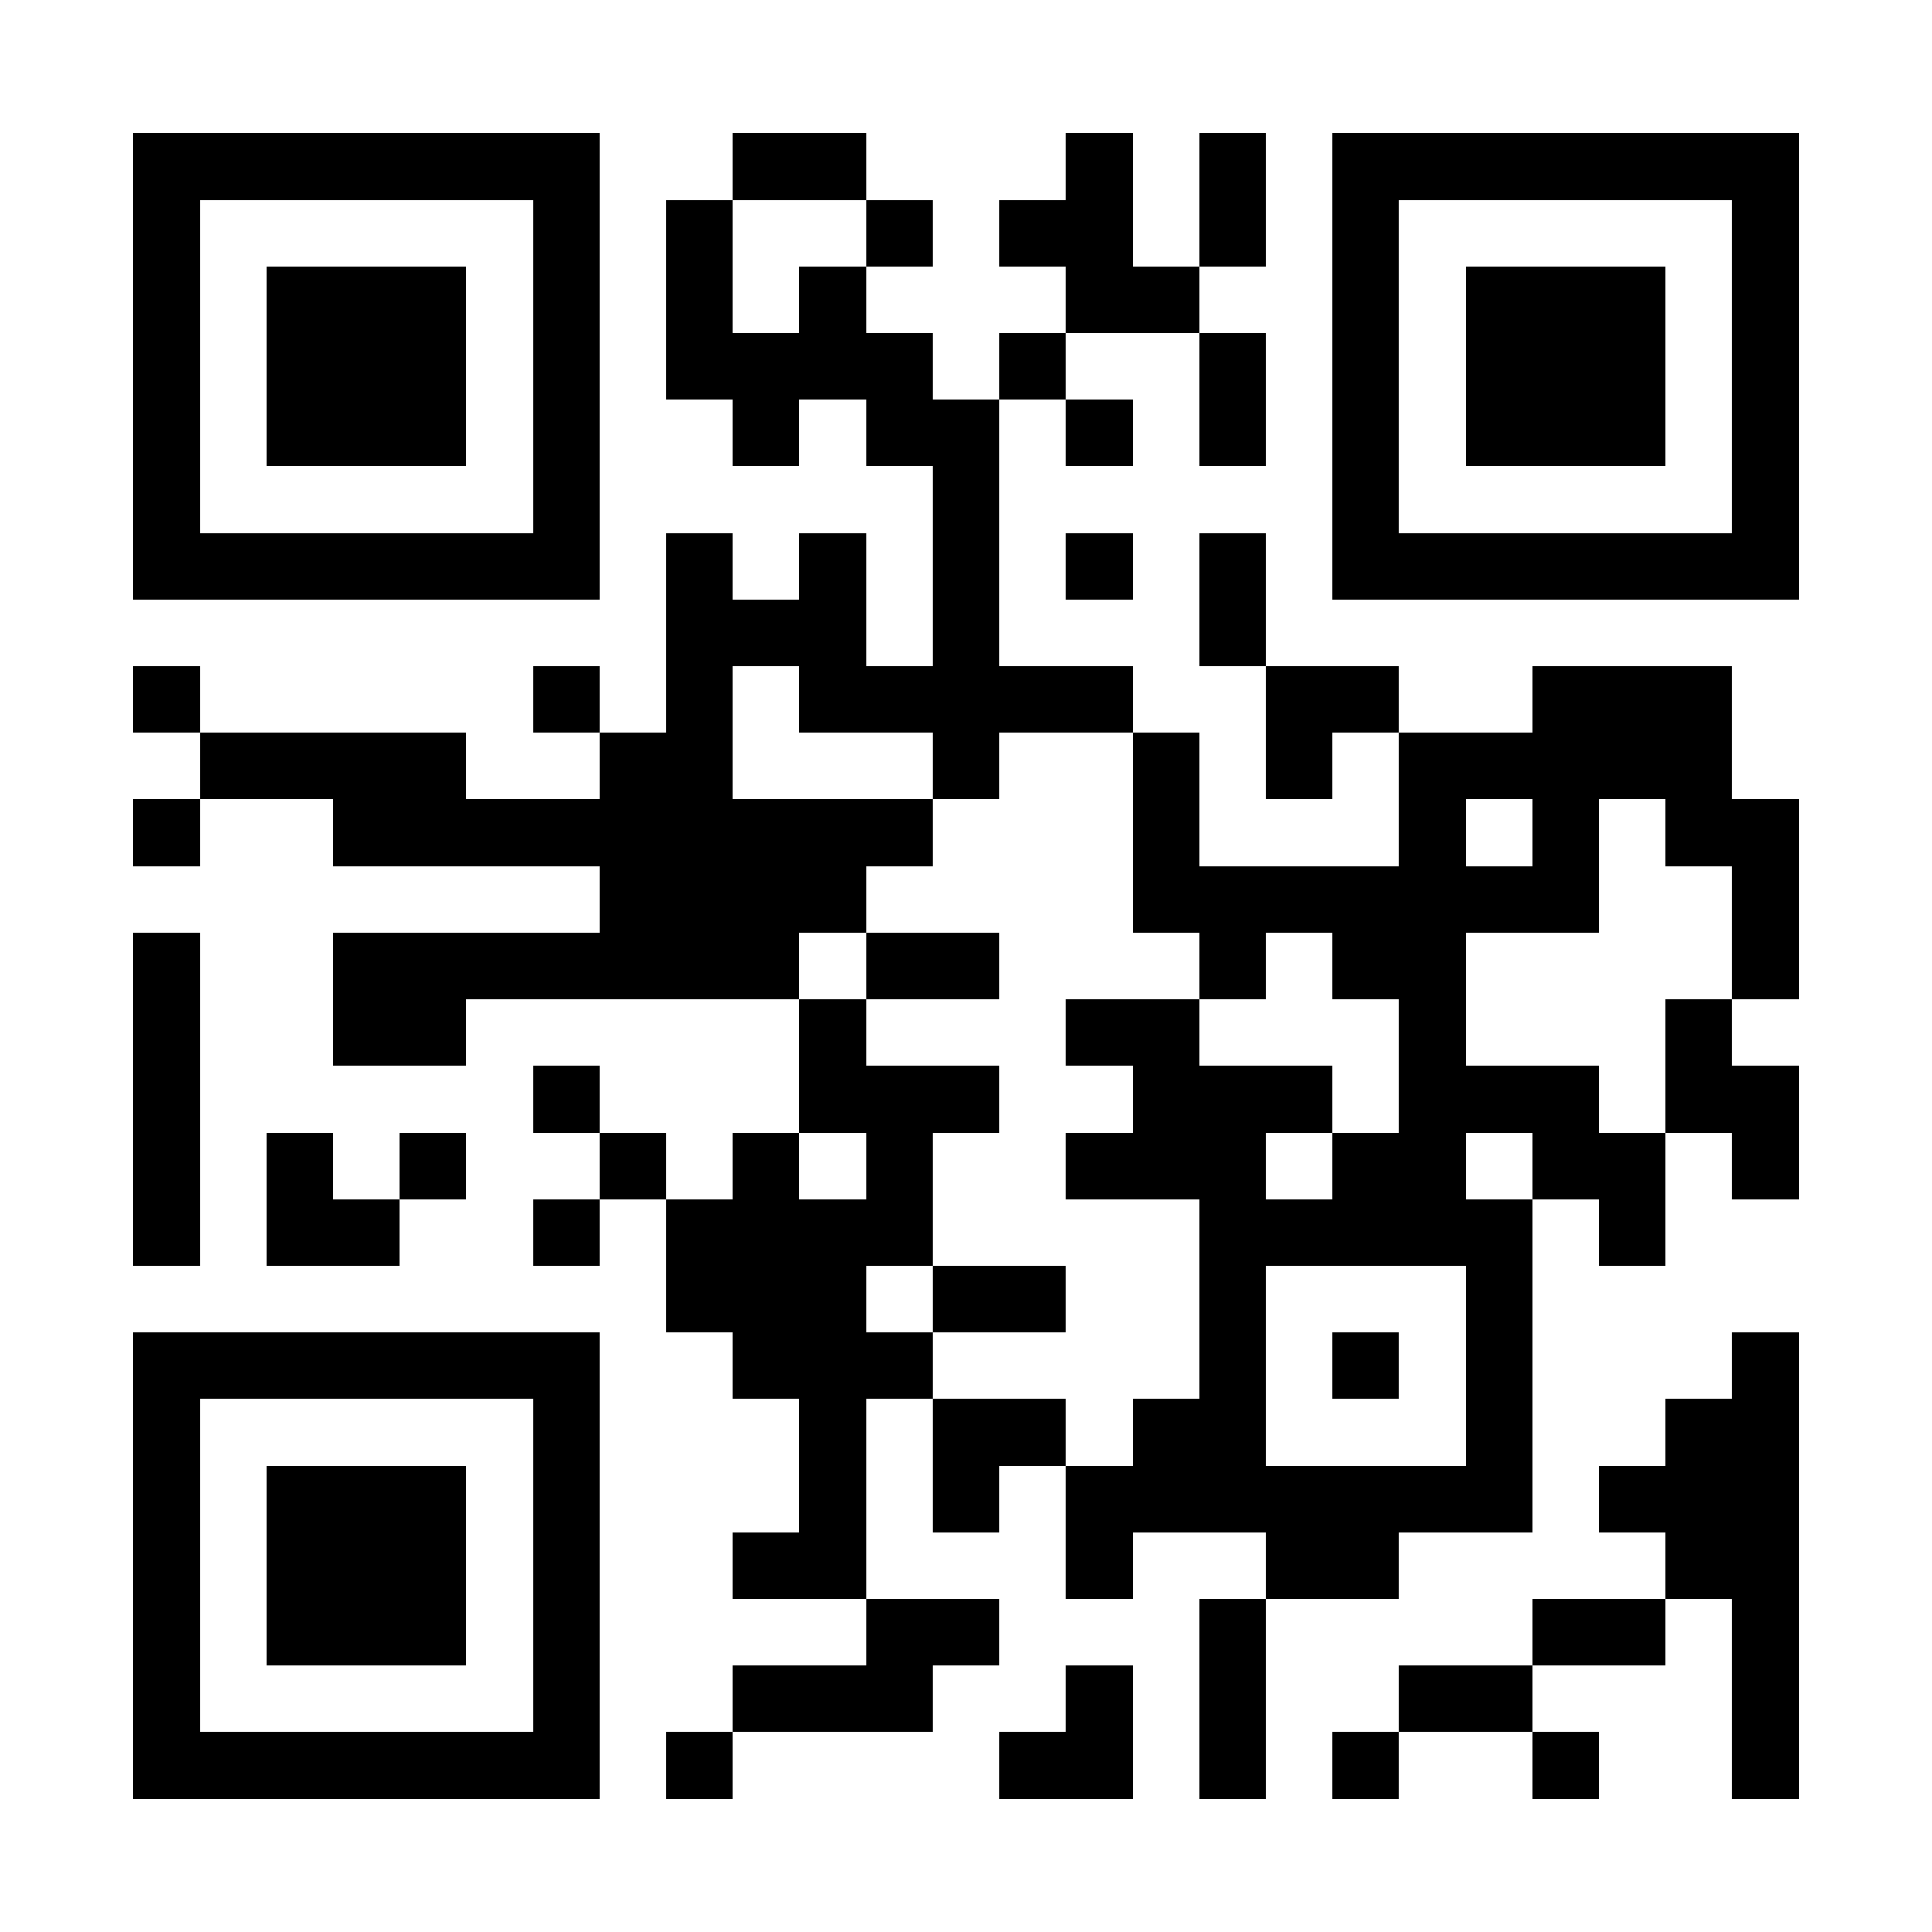 <?xml version="1.0" encoding="UTF-8"?>
<!DOCTYPE svg PUBLIC '-//W3C//DTD SVG 1.0//EN'
          'http://www.w3.org/TR/2001/REC-SVG-20010904/DTD/svg10.dtd'>
<svg fill="#fff" height="29" shape-rendering="crispEdges" style="fill: #fff;" viewBox="0 0 29 29" width="29" xmlns="http://www.w3.org/2000/svg" xmlns:xlink="http://www.w3.org/1999/xlink"
><path d="M0 0h29v29H0z"
  /><path d="M2 2.5h7m2 0h2m3 0h1m1 0h1m1 0h7M2 3.5h1m5 0h1m1 0h1m2 0h1m1 0h2m1 0h1m1 0h1m5 0h1M2 4.5h1m1 0h3m1 0h1m1 0h1m1 0h1m3 0h2m2 0h1m1 0h3m1 0h1M2 5.5h1m1 0h3m1 0h1m1 0h4m1 0h1m2 0h1m1 0h1m1 0h3m1 0h1M2 6.5h1m1 0h3m1 0h1m2 0h1m1 0h2m1 0h1m1 0h1m1 0h1m1 0h3m1 0h1M2 7.5h1m5 0h1m5 0h1m5 0h1m5 0h1M2 8.5h7m1 0h1m1 0h1m1 0h1m1 0h1m1 0h1m1 0h7M10 9.5h3m1 0h1m3 0h1M2 10.5h1m5 0h1m1 0h1m1 0h5m2 0h2m2 0h3M3 11.5h4m2 0h2m3 0h1m2 0h1m1 0h1m1 0h5M2 12.5h1m2 0h9m3 0h1m3 0h1m1 0h1m1 0h2M9 13.5h4m4 0h7m2 0h1M2 14.5h1m2 0h7m1 0h2m3 0h1m1 0h2m4 0h1M2 15.5h1m2 0h2m5 0h1m3 0h2m3 0h1m3 0h1M2 16.5h1m5 0h1m3 0h3m2 0h3m1 0h3m1 0h2M2 17.5h1m1 0h1m1 0h1m2 0h1m1 0h1m1 0h1m2 0h3m1 0h2m1 0h2m1 0h1M2 18.5h1m1 0h2m2 0h1m1 0h4m4 0h5m1 0h1M10 19.5h3m1 0h2m2 0h1m3 0h1M2 20.5h7m2 0h3m4 0h1m1 0h1m1 0h1m3 0h1M2 21.5h1m5 0h1m3 0h1m1 0h2m1 0h2m3 0h1m2 0h2M2 22.5h1m1 0h3m1 0h1m3 0h1m1 0h1m1 0h7m1 0h3M2 23.5h1m1 0h3m1 0h1m2 0h2m3 0h1m2 0h2m4 0h2M2 24.5h1m1 0h3m1 0h1m4 0h2m3 0h1m4 0h2m1 0h1M2 25.5h1m5 0h1m2 0h3m2 0h1m1 0h1m2 0h2m3 0h1M2 26.5h7m1 0h1m4 0h2m1 0h1m1 0h1m2 0h1m2 0h1" stroke="#000"
/></svg
>
